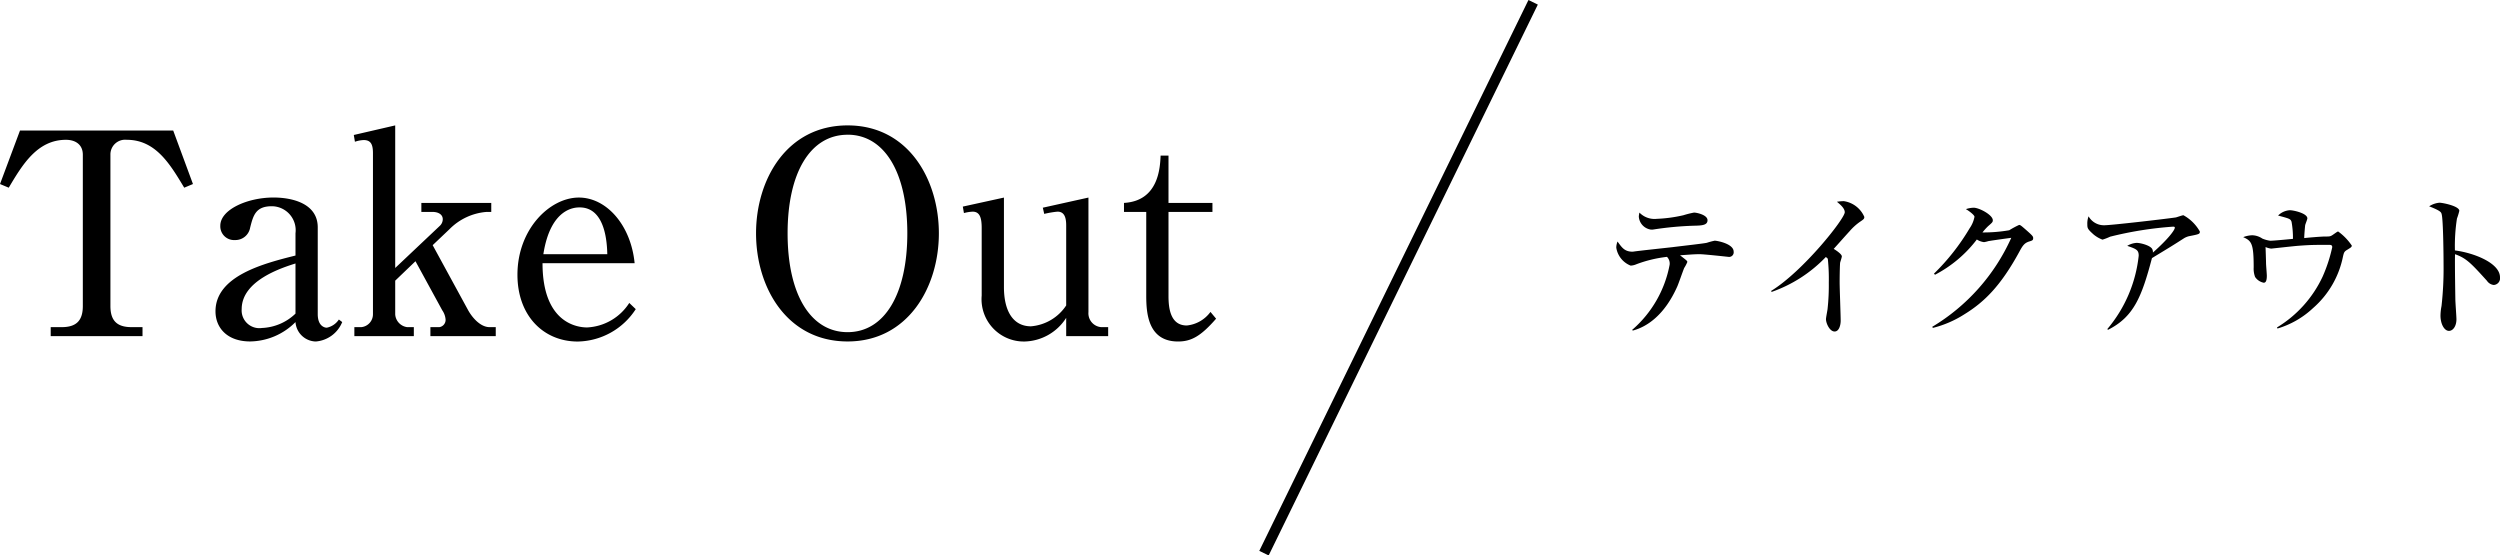 <svg xmlns="http://www.w3.org/2000/svg" width="239.626" height="53.239" viewBox="0 0 239.626 53.239">
  <g id="グループ_1714" data-name="グループ 1714" transform="translate(-3427.999 -6481.78)">
    <path id="パス_1013" data-name="パス 1013" d="M-8544.77,4158.71l-25.8,52.8" transform="translate(12119.721 2323.29)" fill="none" stroke="#000" stroke-width="1"/>
    <path id="パス_35057" data-name="パス 35057" d="M2.916-19.71,1-14.58l.837.351c1.3-2.187,2.727-4.59,5.481-4.59.918,0,1.62.459,1.62,1.431v14.5c0,1.4-.621,2.025-2.025,2.025H5.859V0h8.8V-.864H13.608c-1.4,0-2.025-.621-2.025-2.025v-14.5a1.411,1.411,0,0,1,1.566-1.431c2.781,0,4.158,2.349,5.508,4.59l.837-.351L17.6-19.71ZM33.48-1.593a1.82,1.82,0,0,1-1.161.783c-.216,0-.864-.162-.864-1.3v-8.316c0-2.3-2.457-2.862-4.239-2.862-2.511,0-5.1,1.161-5.1,2.7a1.319,1.319,0,0,0,1.4,1.377A1.434,1.434,0,0,0,24.975-10.4c.3-1.188.54-2.052,2.079-2.052a2.3,2.3,0,0,1,2.268,2.592v2.133c-3.024.756-7.668,1.944-7.668,5.346,0,1.593,1.134,2.889,3.321,2.889A6.231,6.231,0,0,0,29.322-1.35,2,2,0,0,0,31.266.513,2.989,2.989,0,0,0,33.8-1.35ZM29.322-2.16A4.921,4.921,0,0,1,26.109-.783a1.7,1.7,0,0,1-1.944-1.809c0-2.754,3.888-3.969,5.157-4.374Zm11.5-5.022,2.565,4.7a1.791,1.791,0,0,1,.324.918.705.705,0,0,1-.594.7h-.864V0h6.264V-.864h-.594c-.864,0-1.647-.891-2.052-1.62l-3.4-6.237,1.62-1.539a5.607,5.607,0,0,1,3.537-1.647h.459v-.864h-6.7v.864h1.08c.54,0,.972.243.972.7a.881.881,0,0,1-.27.621L38.88-6.534V-20.2l-3.969.918.108.648a3.061,3.061,0,0,1,.837-.162c.7,0,.891.432.891,1.269V-2.106A1.239,1.239,0,0,1,35.64-.864h-.675V0h5.7V-.864h-.648A1.324,1.324,0,0,1,38.88-2.079v-3.24Zm21.006.189c-.351-3.618-2.673-6.291-5.346-6.291-2.781,0-5.886,3.024-5.886,7.4,0,3.942,2.511,6.4,5.778,6.4a6.755,6.755,0,0,0,5.562-3.105l-.621-.594a5.087,5.087,0,0,1-4.05,2.349C56.376-.837,53-1.215,53-6.993Zm-8.748-.864c.7-4.482,3.078-4.482,3.483-4.482,2.511,0,2.619,3.537,2.646,4.482ZM82.242-20.2c-5.832,0-8.775,5.184-8.775,10.341,0,5.211,2.97,10.368,8.775,10.368,5.751,0,8.748-5.157,8.748-10.368C90.99-14.958,88.1-20.2,82.242-20.2Zm0,.891c3.483,0,5.724,3.537,5.724,9.45,0,5.832-2.187,9.477-5.724,9.477-3.483,0-5.751-3.51-5.751-9.477C76.491-15.687,78.678-19.305,82.242-19.305ZM107.217,0V-.864h-.675A1.33,1.33,0,0,1,105.327-2.3V-13.284l-4.374.972.135.594a9.374,9.374,0,0,1,1.269-.216c.621,0,.837.486.837,1.323v7.668a4.48,4.48,0,0,1-3.375,2c-1.728,0-2.592-1.485-2.592-3.753v-8.586l-3.942.864.108.621a3.747,3.747,0,0,1,.837-.135c.7,0,.864.621.864,1.566v6.48a4.054,4.054,0,0,0,4.1,4.4,4.866,4.866,0,0,0,4-2.268V0ZM113-11.907h4.212v-.864H113v-4.536h-.756c-.054,1.161-.189,4.347-3.51,4.536v.864h2.133v7.992c0,1.647.135,4.428,3.051,4.428,1.269,0,2.187-.513,3.645-2.187l-.54-.648a3.2,3.2,0,0,1-2.268,1.3c-1.593,0-1.755-1.7-1.755-2.835Z" transform="translate(3427 6514)"/>
    <path id="パス_35056" data-name="パス 35056" d="M10.665-10.11c0-.525-1.065-.735-1.29-.735a9.212,9.212,0,0,0-1.02.255,13.586,13.586,0,0,1-2.55.345,2.007,2.007,0,0,1-1.665-.6,2.327,2.327,0,0,0-.06.375A1.348,1.348,0,0,0,5.265-9.21H5.4a31.64,31.64,0,0,1,3.96-.375C10.125-9.6,10.665-9.63,10.665-10.11ZM13.17-7.1c0-.765-1.6-1.05-1.815-1.05a6.9,6.9,0,0,0-.75.2c-.2.06-2.205.285-3.3.42-.525.06-3.2.345-3.705.42-.03,0-.075.015-.105.015-.78,0-1.035-.39-1.455-.975a1.614,1.614,0,0,0-.12.585A2.211,2.211,0,0,0,3.3-5.76a1.579,1.579,0,0,0,.555-.135A12.229,12.229,0,0,1,6.78-6.6a.909.909,0,0,1,.255.75A10.9,10.9,0,0,1,3.435.405l.075.06C4.905.09,6.555-1.05,7.755-3.735c.12-.255.555-1.515.675-1.8a3.42,3.42,0,0,0,.3-.57c0-.105-.06-.15-.7-.645,1.215-.09,1.455-.105,1.89-.105s2.73.255,2.745.255A.439.439,0,0,0,13.17-7.1Zm12.525-3.33A2.544,2.544,0,0,0,23.73-11.94a3.973,3.973,0,0,0-.66.06c.345.285.75.63.75,1.005,0,.615-4,5.67-7.065,7.545l.06.09a13.223,13.223,0,0,0,5.19-3.345c.165.12.165.12.195.21a18.563,18.563,0,0,1,.09,2.235,20.731,20.731,0,0,1-.12,2.55c-.015.135-.15.81-.15.96,0,.405.36,1.185.825,1.185.45,0,.585-.66.585-1.035,0-.51-.1-3.09-.1-3.675,0-.96.03-1.755.045-1.875.015-.09.165-.51.165-.615,0-.21-.525-.57-.78-.72.225-.24,1.26-1.41,1.5-1.665a5.468,5.468,0,0,1,.975-.9C25.635-10.2,25.695-10.245,25.695-10.425ZM41.88-8.4c0-.15-.075-.24-.51-.63-.645-.57-.72-.63-.84-.63a8.417,8.417,0,0,0-.945.51,14.558,14.558,0,0,1-2.565.21,5.19,5.19,0,0,1,.555-.615c.4-.345.435-.39.435-.555,0-.51-1.305-1.2-1.83-1.2a2.546,2.546,0,0,0-.75.135c.315.18.825.57.825.735a2.857,2.857,0,0,1-.465,1.1,20.932,20.932,0,0,1-3.42,4.35l.1.105A12.017,12.017,0,0,0,36.48-8.265a1.634,1.634,0,0,0,.69.255,2.861,2.861,0,0,0,.42-.1c.645-.105,1.845-.27,2.19-.315A19.014,19.014,0,0,1,32.205.105l.06.105A10.19,10.19,0,0,0,35.295-1.1c1.875-1.155,3.465-2.685,5.28-6.03.315-.585.495-.81.93-.945C41.79-8.16,41.88-8.19,41.88-8.4Zm15.975-.63a4.038,4.038,0,0,0-1.575-1.56c-.1,0-.6.18-.72.21-1.14.165-6.21.75-6.84.75a1.689,1.689,0,0,1-1.53-.855,1.932,1.932,0,0,0-.12.765c0,.375.03.465.6.975a2.89,2.89,0,0,0,.855.495,5.673,5.673,0,0,0,.735-.285,34.637,34.637,0,0,1,6.03-.96c.15,0,.165.045.165.1,0,.225-.615,1.065-2.1,2.385a.61.61,0,0,0-.06-.33c-.165-.345-1.095-.6-1.5-.6a1.968,1.968,0,0,0-.9.285c.87.3,1.1.39,1.1.945a13.018,13.018,0,0,1-3,7.02l.045.09C51.51-.84,52.275-2.73,53.265-6.48c1.83-1.11,2.025-1.23,3.1-1.92a1.755,1.755,0,0,1,.45-.18C57.81-8.775,57.855-8.79,57.855-9.03ZM72.42-7.68a5.323,5.323,0,0,0-1.305-1.35c-.06,0-.1.03-.51.315-.24.165-.315.165-.735.165-.39,0-1.62.105-2.01.15,0-.3.075-1.125.09-1.23s.21-.555.21-.66c0-.48-1.305-.78-1.68-.78a1.733,1.733,0,0,0-1.125.51c1.11.3,1.185.315,1.29.6a8.756,8.756,0,0,1,.135,1.635c-.315.03-1.83.18-2.175.18a2.9,2.9,0,0,1-.765-.21,1.807,1.807,0,0,0-.975-.315,2.681,2.681,0,0,0-.855.18c.81.36,1.005.615,1.005,2.9a2.258,2.258,0,0,0,.135.915,1.3,1.3,0,0,0,.825.555c.18,0,.3-.15.3-.675,0-.18-.075-1.005-.075-1.2s-.045-1.425-.045-1.545a1.828,1.828,0,0,0,.54.15c.015,0,2.175-.24,2.58-.27,1.2-.09,1.5-.09,2.97-.09.165,0,.3.015.3.225a14.628,14.628,0,0,1-.915,2.805A11.239,11.239,0,0,1,65.25.165l.045.105a8.514,8.514,0,0,0,3.4-1.95,8.867,8.867,0,0,0,2.88-4.95c.1-.42.12-.48.45-.675C72.315-7.485,72.42-7.545,72.42-7.68ZM86.625-4.635c0-1.41-2.61-2.37-4.32-2.58a17.025,17.025,0,0,1,.195-3.06,5.961,5.961,0,0,0,.225-.735c0-.465-1.62-.78-1.9-.78a2.156,2.156,0,0,0-.99.345c1.11.435,1.155.57,1.2.765.15.555.18,4.035.18,4.8a32.4,32.4,0,0,1-.195,3.99,5.171,5.171,0,0,0-.1.915c0,.825.375,1.47.81,1.47.4,0,.72-.465.72-1.11,0-.27-.105-1.635-.105-1.935,0-.09-.06-3.375-.03-4.305,1.08.39,1.5.825,3.06,2.55a.915.915,0,0,0,.645.4A.644.644,0,0,0,86.625-4.635Z" transform="translate(3581 6513)"/>
  </g>
</svg>
